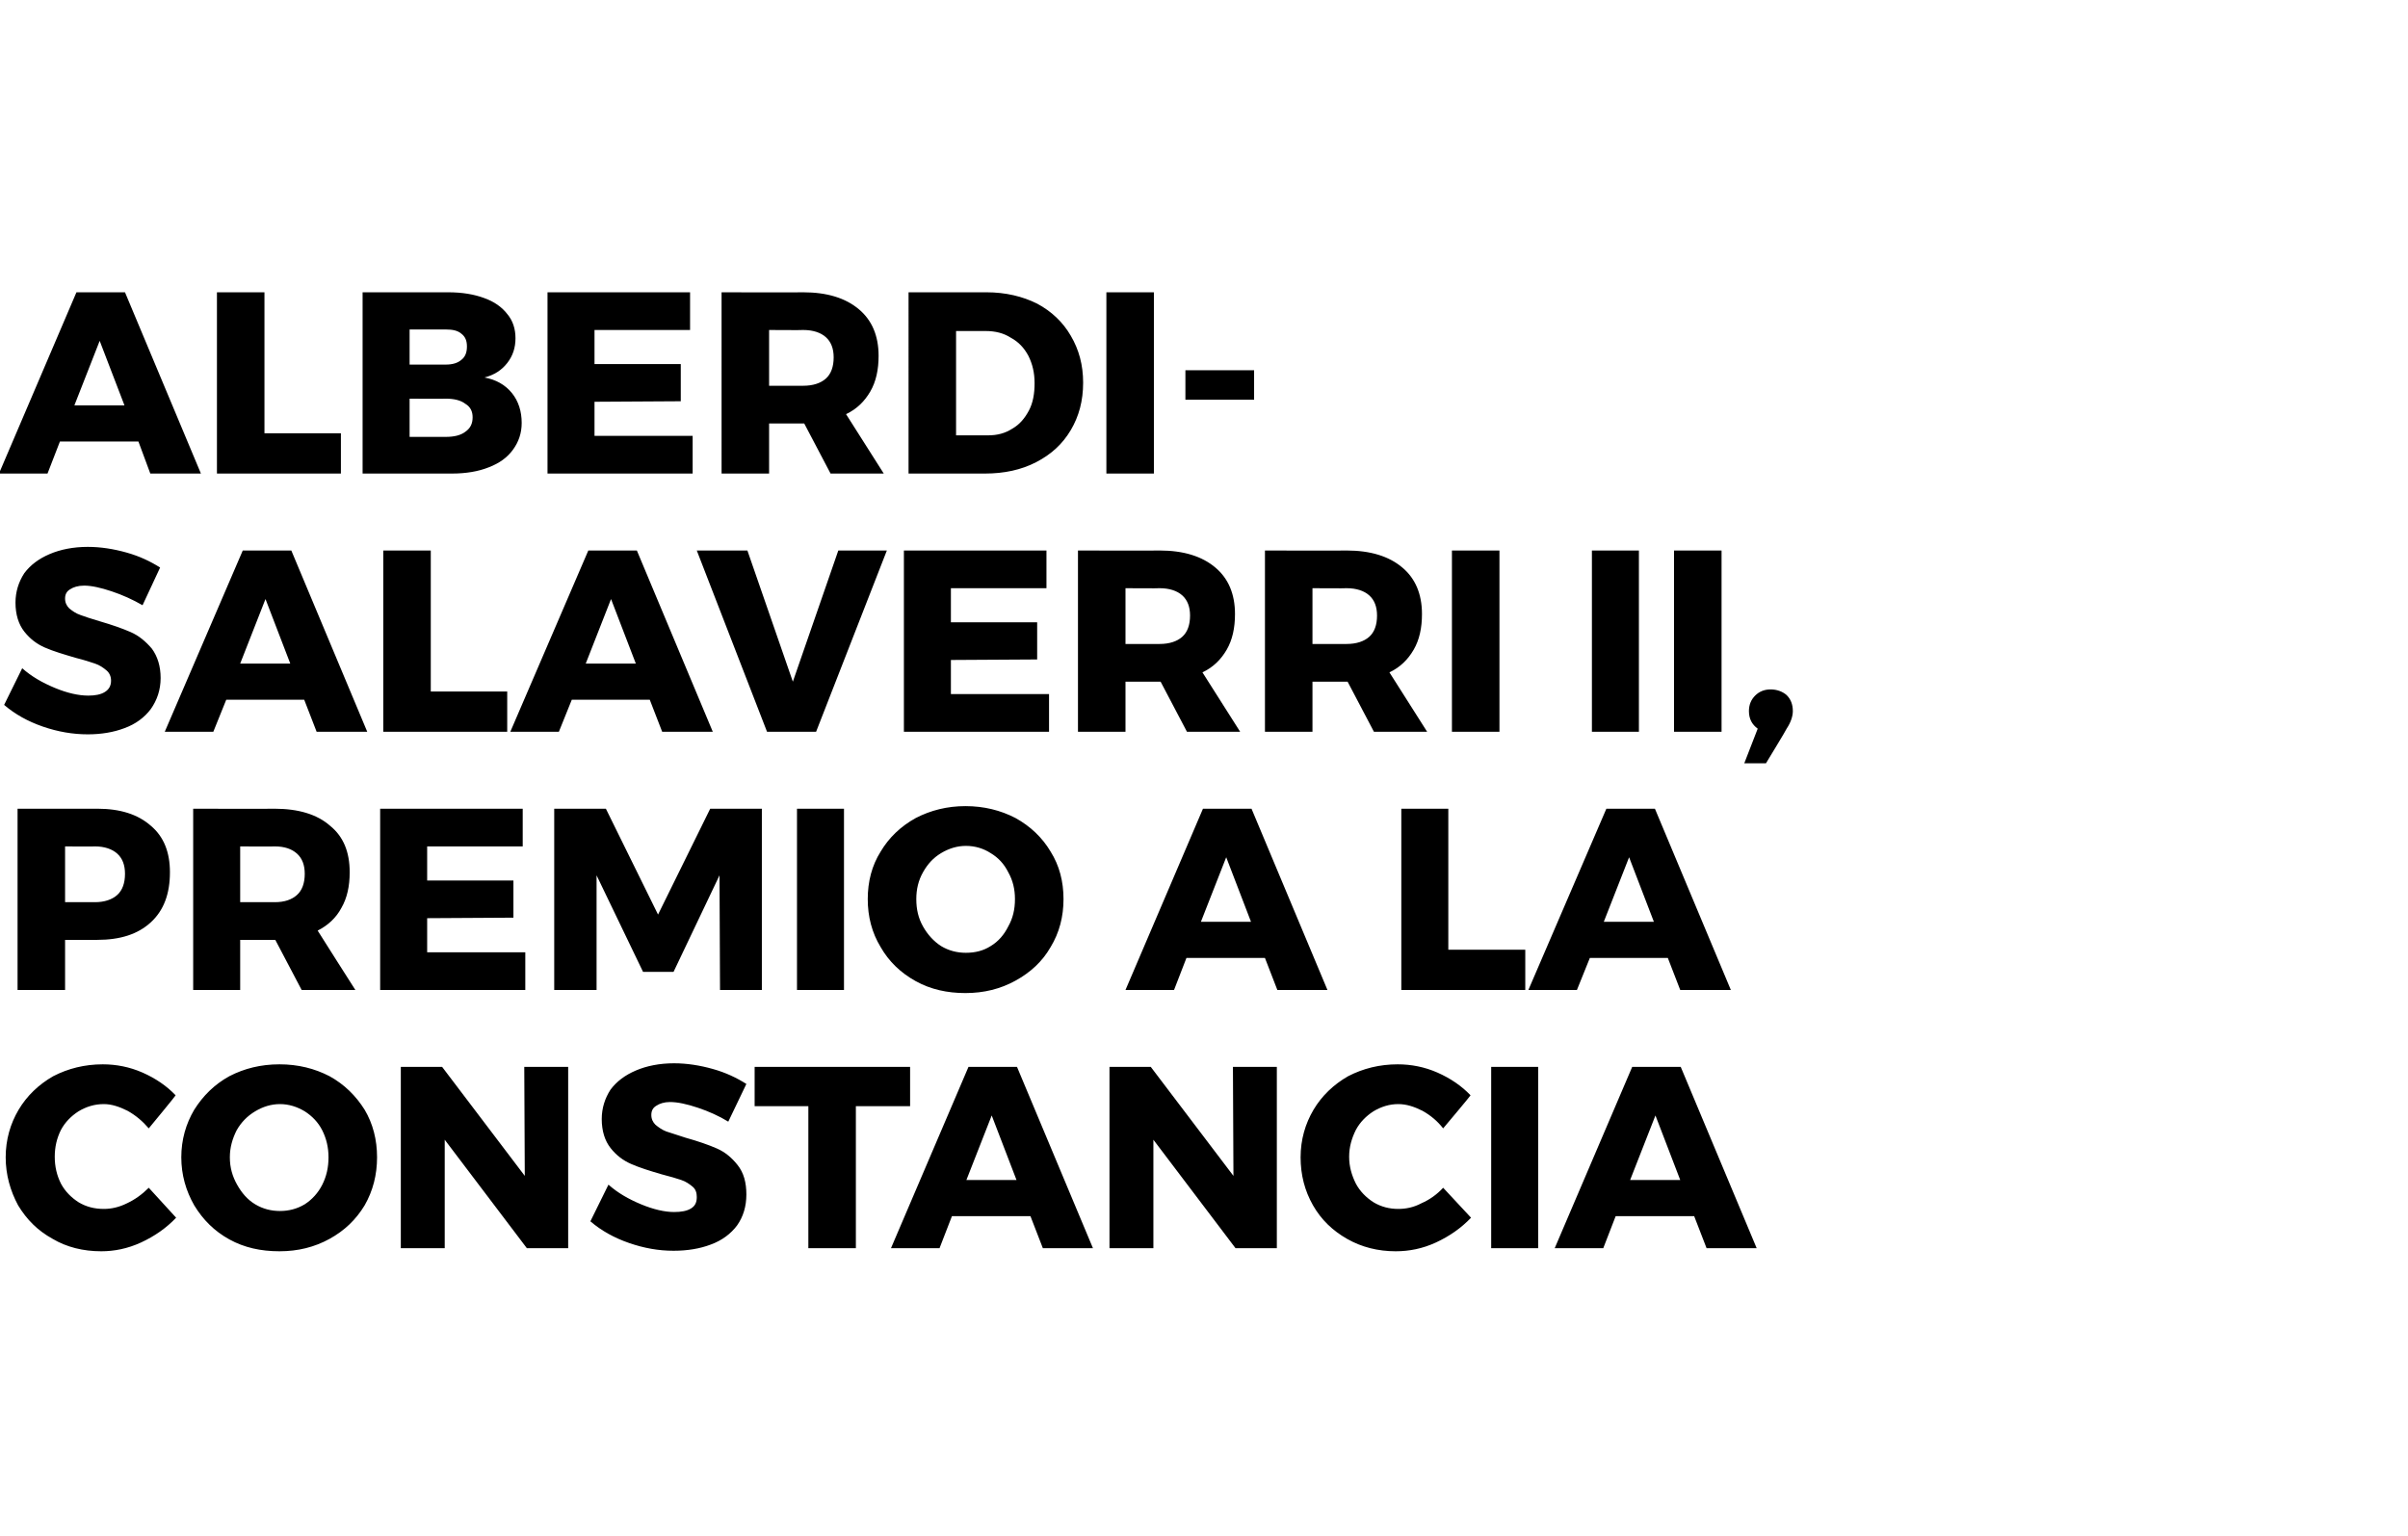 <?xml version="1.0" standalone="no"?><!DOCTYPE svg PUBLIC "-//W3C//DTD SVG 1.1//EN" "http://www.w3.org/Graphics/SVG/1.1/DTD/svg11.dtd"><svg xmlns="http://www.w3.org/2000/svg" version="1.1" width="466.2px" height="297.5px" viewBox="0 -1 466.2 297.5" style="top:-1px"><desc>Alberdi-Salaverri II, premio a la constancia</desc><defs/><g id="Polygon75922"><path d="m28.8 217.5c-1.2-1.4-2.5-2.5-4.1-3.4c-1.6-.8-3.1-1.3-4.6-1.3c-1.8 0-3.4.5-4.9 1.4c-1.4.9-2.6 2.1-3.4 3.6c-.8 1.6-1.2 3.3-1.2 5.2c0 1.9.4 3.6 1.2 5.2c.8 1.5 2 2.7 3.4 3.6c1.5.9 3.1 1.3 4.9 1.3c1.4 0 2.9-.3 4.5-1.1c1.5-.7 2.9-1.7 4.2-3l5.3 5.8c-1.9 2-4.2 3.6-6.8 4.8c-2.6 1.2-5.2 1.7-7.7 1.7c-3.5 0-6.7-.8-9.4-2.4c-2.9-1.6-5-3.7-6.7-6.5c-1.5-2.8-2.4-5.9-2.4-9.3c0-3.4.9-6.5 2.5-9.2c1.6-2.7 3.9-4.9 6.7-6.5c2.9-1.5 6.1-2.3 9.6-2.3c2.6 0 5.2.5 7.7 1.6c2.5 1.1 4.7 2.6 6.4 4.4c.05.05-5.2 6.4-5.2 6.4c0 0-.05.05 0 0zm25.3-12.4c3.6 0 6.8.8 9.7 2.3c2.9 1.6 5.1 3.8 6.8 6.5c1.6 2.7 2.4 5.8 2.4 9.2c0 3.4-.8 6.5-2.4 9.3c-1.7 2.8-3.9 4.9-6.8 6.5c-2.9 1.6-6.1 2.4-9.7 2.4c-3.6 0-6.8-.7-9.7-2.3c-2.9-1.6-5.1-3.8-6.8-6.6c-1.6-2.8-2.5-5.9-2.5-9.3c0-3.4.9-6.5 2.5-9.2c1.7-2.7 3.9-4.9 6.8-6.5c2.9-1.5 6.1-2.3 9.7-2.3zm.1 7.7c-1.7 0-3.3.5-4.8 1.4c-1.5.9-2.7 2.1-3.6 3.7c-.8 1.6-1.3 3.3-1.3 5.2c0 2 .5 3.7 1.4 5.3c.9 1.6 2 2.9 3.5 3.8c1.5.9 3.1 1.3 4.8 1.3c1.7 0 3.3-.4 4.8-1.3c1.4-.9 2.6-2.2 3.4-3.8c.8-1.6 1.2-3.3 1.2-5.3c0-1.9-.4-3.6-1.2-5.2c-.8-1.6-2-2.8-3.4-3.7c-1.5-.9-3.1-1.4-4.8-1.4zm47.3-7.2h8.5v35.1h-8l-15.9-21v21h-8.5v-35.1h8l16 21.1l-.1-21.1zm39.5 10.6c-1.8-1.1-3.8-2-5.9-2.7c-2.1-.7-3.9-1.1-5.4-1.1c-1.1 0-2 .3-2.6.7c-.7.4-1 1-1 1.8c0 .8.3 1.4.8 1.9c.6.5 1.3 1 2.1 1.3c.9.3 2.1.7 3.7 1.2c2.5.7 4.5 1.4 6.1 2.1c1.6.7 2.9 1.8 4 3.2c1.2 1.5 1.7 3.4 1.7 5.7c0 2.3-.6 4.3-1.8 6c-1.2 1.6-2.9 2.9-5.1 3.7c-2.1.8-4.5 1.2-7.2 1.2c-2.9 0-5.7-.5-8.6-1.5c-2.9-1-5.4-2.4-7.5-4.2l3.5-7.1c1.8 1.6 3.9 2.8 6.3 3.8c2.4 1 4.6 1.5 6.4 1.5c1.4 0 2.5-.2 3.3-.7c.8-.5 1.1-1.2 1.1-2.2c0-.8-.2-1.5-.8-2c-.6-.5-1.3-1-2.2-1.3c-.9-.3-2.2-.7-3.8-1.1c-2.4-.7-4.3-1.3-5.9-2c-1.6-.7-2.9-1.7-4-3.1c-1.1-1.4-1.7-3.3-1.7-5.6c0-2.1.6-4 1.7-5.7c1.2-1.6 2.8-2.8 4.9-3.7c2.1-.9 4.6-1.4 7.4-1.4c2.5 0 5 .4 7.5 1.1c2.5.7 4.6 1.7 6.5 2.9l-3.5 7.3s.05 0 0 0zm5.1-10.6h30.1v7.6h-10.5v27.5h-9.2v-27.5h-10.4v-7.6zm55.8 35.1l-2.4-6.2h-15.2l-2.4 6.2h-9.4l15-35.1h9.4l14.7 35.1h-9.7zm-14.8-13.2h9.7L192 215l-4.9 12.5zm51.6-21.9h8.5v35.1h-8l-15.9-21v21h-8.5v-35.1h8l16 21.1l-.1-21.1zm40.7 11.9c-1.1-1.4-2.4-2.5-4-3.4c-1.6-.8-3.1-1.3-4.7-1.3c-1.7 0-3.3.5-4.8 1.4c-1.4.9-2.6 2.1-3.4 3.6c-.8 1.6-1.3 3.3-1.3 5.2c0 1.9.5 3.6 1.3 5.2c.8 1.5 2 2.7 3.4 3.6c1.5.9 3.1 1.3 4.8 1.3c1.5 0 3-.3 4.5-1.1c1.6-.7 3-1.7 4.2-3l5.4 5.8c-1.9 2-4.2 3.6-6.8 4.8c-2.6 1.2-5.2 1.7-7.8 1.7c-3.4 0-6.6-.8-9.4-2.4c-2.8-1.6-5-3.7-6.6-6.5c-1.6-2.8-2.4-5.9-2.4-9.3c0-3.4.9-6.5 2.5-9.2c1.6-2.7 3.9-4.9 6.7-6.5c2.9-1.5 6.1-2.3 9.6-2.3c2.6 0 5.2.5 7.7 1.6c2.5 1.1 4.7 2.6 6.4 4.4c.05.05-5.3 6.4-5.3 6.4c0 0 .05.05 0 0zm9.3-11.9h9.1v35.1h-9.1v-35.1zm41.7 35.1l-2.4-6.2h-15.2l-2.4 6.2H301l15-35.1h9.4l14.7 35.1h-9.7zm-14.8-13.2h9.7l-4.8-12.5l-4.9 12.5z" stroke="none" fill="#000"/></g><g id="Polygon75921"><path d="m18.8 155.6c4.5 0 7.9 1.1 10.4 3.3c2.5 2.1 3.7 5.1 3.7 9c0 4.2-1.2 7.4-3.7 9.7c-2.5 2.3-5.9 3.4-10.4 3.4h-6.2v9.7H3.4v-35.1h15.4s0 .05 0 0zm-.4 18.1c1.8 0 3.3-.5 4.3-1.4c1-.9 1.5-2.3 1.5-4.1c0-1.7-.5-3-1.5-3.9c-1-.9-2.5-1.4-4.3-1.4c-.05.05-5.8 0-5.8 0v10.8h5.8s-.05 0 0 0zm40 17l-5.1-9.7h-6.8v9.7h-9.1v-35.1s15.75.05 15.7 0c4.7 0 8.3 1.1 10.8 3.3c2.6 2.1 3.8 5.1 3.8 9c0 2.7-.5 5-1.6 6.9c-1 1.9-2.6 3.4-4.6 4.4c0 .05 7.3 11.5 7.3 11.5H58.4zm-11.9-17h6.7c1.9 0 3.3-.5 4.3-1.4c1-.9 1.5-2.3 1.5-4.1c0-1.7-.5-3-1.5-3.9c-1-.9-2.4-1.4-4.3-1.4c0 .05-6.7 0-6.7 0v10.8zm27.1-18.1h27.6v7.3H82.7v6.6h16.7v7.2l-16.7.1v6.6h19v7.3H73.6v-35.1zm33.7 0h10l10.1 20.5l10.1-20.5h10v35.1h-8.1l-.1-22.2l-8.9 18.7h-5.9l-9-18.7v22.2h-8.2v-35.1zm47 0h9.1v35.1h-9.1v-35.1zm32.6-.5c3.6 0 6.8.8 9.7 2.3c2.9 1.6 5.2 3.8 6.8 6.5c1.7 2.7 2.5 5.8 2.5 9.2c0 3.4-.8 6.5-2.5 9.3c-1.6 2.8-3.9 4.9-6.8 6.5c-2.9 1.6-6.1 2.4-9.7 2.4c-3.5 0-6.7-.7-9.6-2.3c-2.9-1.6-5.2-3.8-6.8-6.6c-1.7-2.8-2.5-5.9-2.5-9.3c0-3.4.8-6.5 2.5-9.2c1.6-2.7 3.9-4.9 6.8-6.5c2.9-1.5 6.1-2.3 9.6-2.3zm.1 7.7c-1.7 0-3.3.5-4.8 1.4c-1.5.9-2.6 2.1-3.5 3.7c-.9 1.6-1.3 3.3-1.3 5.2c0 2 .4 3.7 1.3 5.3c.9 1.6 2.1 2.9 3.5 3.8c1.5.9 3.1 1.3 4.8 1.3c1.8 0 3.4-.4 4.8-1.3c1.5-.9 2.6-2.2 3.4-3.8c.9-1.6 1.3-3.3 1.3-5.3c0-1.9-.4-3.6-1.3-5.2c-.8-1.6-1.9-2.8-3.4-3.7c-1.4-.9-3-1.4-4.8-1.4zm60.3 27.9l-2.4-6.2h-15.2l-2.4 6.2h-9.4l15-35.1h9.4l14.7 35.1h-9.7zm-14.8-13.2h9.7l-4.8-12.5l-4.9 12.5zm38.8-21.9h9.1v27.3h14.9v7.8h-24v-35.1zm54 35.1l-2.4-6.2h-15.1l-2.5 6.2h-9.4l15.1-35.1h9.4l14.7 35.1h-9.8zm-14.8-13.2h9.7l-4.8-12.5l-4.9 12.5z" stroke="none" fill="#000"/></g><g id="Polygon75920"><path d="m27.6 116.2c-1.9-1.1-3.9-2-6-2.7c-2.1-.7-3.9-1.1-5.3-1.1c-1.2 0-2.1.3-2.7.7c-.7.4-1 1-1 1.8c0 .8.3 1.4.8 1.9c.6.5 1.3 1 2.2 1.3c.8.3 2 .7 3.7 1.2c2.4.7 4.4 1.4 6 2.1c1.6.7 2.9 1.8 4.1 3.2c1.1 1.5 1.7 3.4 1.7 5.7c0 2.3-.7 4.3-1.9 6c-1.2 1.6-2.9 2.9-5.1 3.7c-2.1.8-4.5 1.2-7.1 1.2c-2.9 0-5.8-.5-8.7-1.5c-2.9-1-5.4-2.4-7.5-4.2l3.5-7.1c1.8 1.6 3.9 2.8 6.3 3.8c2.4 1 4.6 1.5 6.5 1.5c1.3 0 2.4-.2 3.2-.7c.8-.5 1.2-1.2 1.2-2.2c0-.8-.3-1.5-.9-2c-.6-.5-1.3-1-2.2-1.3c-.9-.3-2.1-.7-3.7-1.1c-2.4-.7-4.4-1.3-6-2c-1.6-.7-2.9-1.7-4-3.1c-1.1-1.4-1.7-3.3-1.7-5.6c0-2.1.6-4 1.7-5.7c1.2-1.6 2.8-2.8 4.9-3.7c2.1-.9 4.6-1.4 7.4-1.4c2.5 0 5 .4 7.5 1.1c2.5.7 4.6 1.7 6.5 2.9l-3.4 7.3s-.05 0 0 0zm33.7 24.5l-2.4-6.2H43.8l-2.5 6.2h-9.4L47 105.6h9.4l14.7 35.1h-9.8zm-14.8-13.2h9.7L51.4 115l-4.9 12.5zm27.7-21.9h9.2v27.3h14.8v7.8h-24v-35.1zm54 35.1l-2.4-6.2h-15.1l-2.5 6.2h-9.4l15.1-35.1h9.4l14.7 35.1h-9.8zm-14.8-13.2h9.7l-4.8-12.5l-4.9 12.5zm21.5-21.9h9.8l8.8 25.4l8.8-25.4h9.4L158 140.7h-9.5l-13.6-35.1zm40.1 0h27.6v7.3h-18.5v6.6h16.7v7.2l-16.7.1v6.6h19v7.3H175v-35.1zm54.8 35.1l-5.1-9.7h-6.8v9.7h-9.2v-35.1s15.8.05 15.8 0c4.6 0 8.2 1.1 10.8 3.3c2.5 2.1 3.8 5.1 3.8 9c0 2.7-.5 5-1.6 6.9c-1.1 1.9-2.6 3.4-4.7 4.4c.05.05 7.3 11.5 7.3 11.5h-10.3zm-11.9-17h6.6c1.9 0 3.4-.5 4.4-1.4c1-.9 1.5-2.3 1.5-4.1c0-1.7-.5-3-1.5-3.9c-1-.9-2.5-1.4-4.4-1.4c.05.05-6.6 0-6.6 0v10.8zm48.1 17l-5.1-9.7h-6.8v9.7h-9.2v-35.1s15.8.05 15.8 0c4.6 0 8.2 1.1 10.8 3.3c2.5 2.1 3.8 5.1 3.8 9c0 2.7-.5 5-1.6 6.9c-1.1 1.9-2.6 3.4-4.7 4.4c.05.05 7.3 11.5 7.3 11.5H266zm-11.9-17h6.6c1.9 0 3.4-.5 4.4-1.4c1-.9 1.5-2.3 1.5-4.1c0-1.7-.5-3-1.5-3.9c-1-.9-2.5-1.4-4.4-1.4c.05.05-6.6 0-6.6 0v10.8zm27-18.1h9.2v35.1h-9.2v-35.1zm27.1 0h9.1v35.1h-9.1v-35.1zm15.9 0h9.2v35.1h-9.2v-35.1zm18.7 26.9c1.2 0 2.3.4 3.1 1.1c.8.8 1.2 1.8 1.2 3.1c0 1-.4 2.2-1.2 3.4c.05.05-4 6.7-4 6.7h-4.2s2.6-6.65 2.6-6.7c-1.1-.8-1.7-1.9-1.7-3.4c0-1.2.4-2.2 1.2-3c.8-.8 1.8-1.2 3-1.2z" stroke="none" fill="#000"/></g><g id="Polygon75919"><path d="m29.1 90.7l-2.3-6.2H11.6l-2.4 6.2H-.2l15-35.1h9.4l14.7 35.1h-9.8zM14.4 77.5h9.7L19.3 65l-4.9 12.5zM42 55.6h9.2v27.3H66v7.8h-24V55.6zm44.8 0c2.7 0 5 .4 6.9 1.1c2 .7 3.5 1.8 4.5 3.1c1.1 1.3 1.6 2.9 1.6 4.7c0 1.8-.5 3.4-1.6 4.8c-1.1 1.4-2.5 2.3-4.4 2.8c2.2.4 4 1.4 5.3 3c1.3 1.6 1.9 3.6 1.9 5.8c0 2-.6 3.7-1.7 5.2c-1.1 1.5-2.6 2.6-4.7 3.4c-2 .8-4.4 1.2-7.1 1.2H70.2V55.6h16.6s.05.05 0 0zm-.5 14c1.3 0 2.3-.3 3-.9c.8-.6 1.1-1.5 1.1-2.6c0-1.1-.3-1.9-1.1-2.5c-.7-.6-1.7-.8-3-.8h-7v6.8h7s.05 0 0 0zm0 14c1.6 0 2.9-.3 3.8-1c1-.7 1.4-1.6 1.4-2.8c0-1.1-.4-2-1.4-2.6c-.9-.7-2.2-1-3.8-1c.05.05-7 0-7 0v7.4h7s.05 0 0 0zm19.7-28h27.6v7.3h-18.5v6.6h16.7v7.2l-16.7.1v6.6h19v7.3H106V55.6zm54.8 35.1l-5.1-9.7h-6.8v9.7h-9.2V55.6s15.8.05 15.8 0c4.6 0 8.2 1.1 10.8 3.3c2.5 2.1 3.8 5.1 3.8 9c0 2.7-.5 5-1.6 6.9c-1.1 1.9-2.6 3.4-4.7 4.4c.05.05 7.3 11.5 7.3 11.5h-10.3zm-11.9-17h6.6c1.9 0 3.4-.5 4.4-1.4c1-.9 1.5-2.3 1.5-4.1c0-1.7-.5-3-1.5-3.9c-1-.9-2.5-1.4-4.4-1.4c.05.05-6.6 0-6.6 0v10.8zM191 55.6c3.7 0 7 .8 9.8 2.2c2.8 1.5 5 3.6 6.5 6.2c1.6 2.7 2.4 5.7 2.4 9.1c0 3.5-.8 6.5-2.4 9.2c-1.6 2.7-3.8 4.7-6.7 6.2c-2.9 1.5-6.2 2.2-9.9 2.2h-14.8V55.6H191s.05.05 0 0zm.3 27.7c1.8 0 3.3-.4 4.7-1.3c1.4-.8 2.4-2 3.2-3.5c.8-1.5 1.1-3.3 1.1-5.3c0-2-.4-3.7-1.2-5.3c-.8-1.5-1.9-2.7-3.4-3.5c-1.4-.9-3-1.3-4.9-1.3h-5.7v20.2h6.2zm22.9-27.7h9.2v35.1h-9.2V55.6zm15.3 15.1h13.3v5.7h-13.3v-5.7z" stroke="none" fill="#000"/></g></svg>